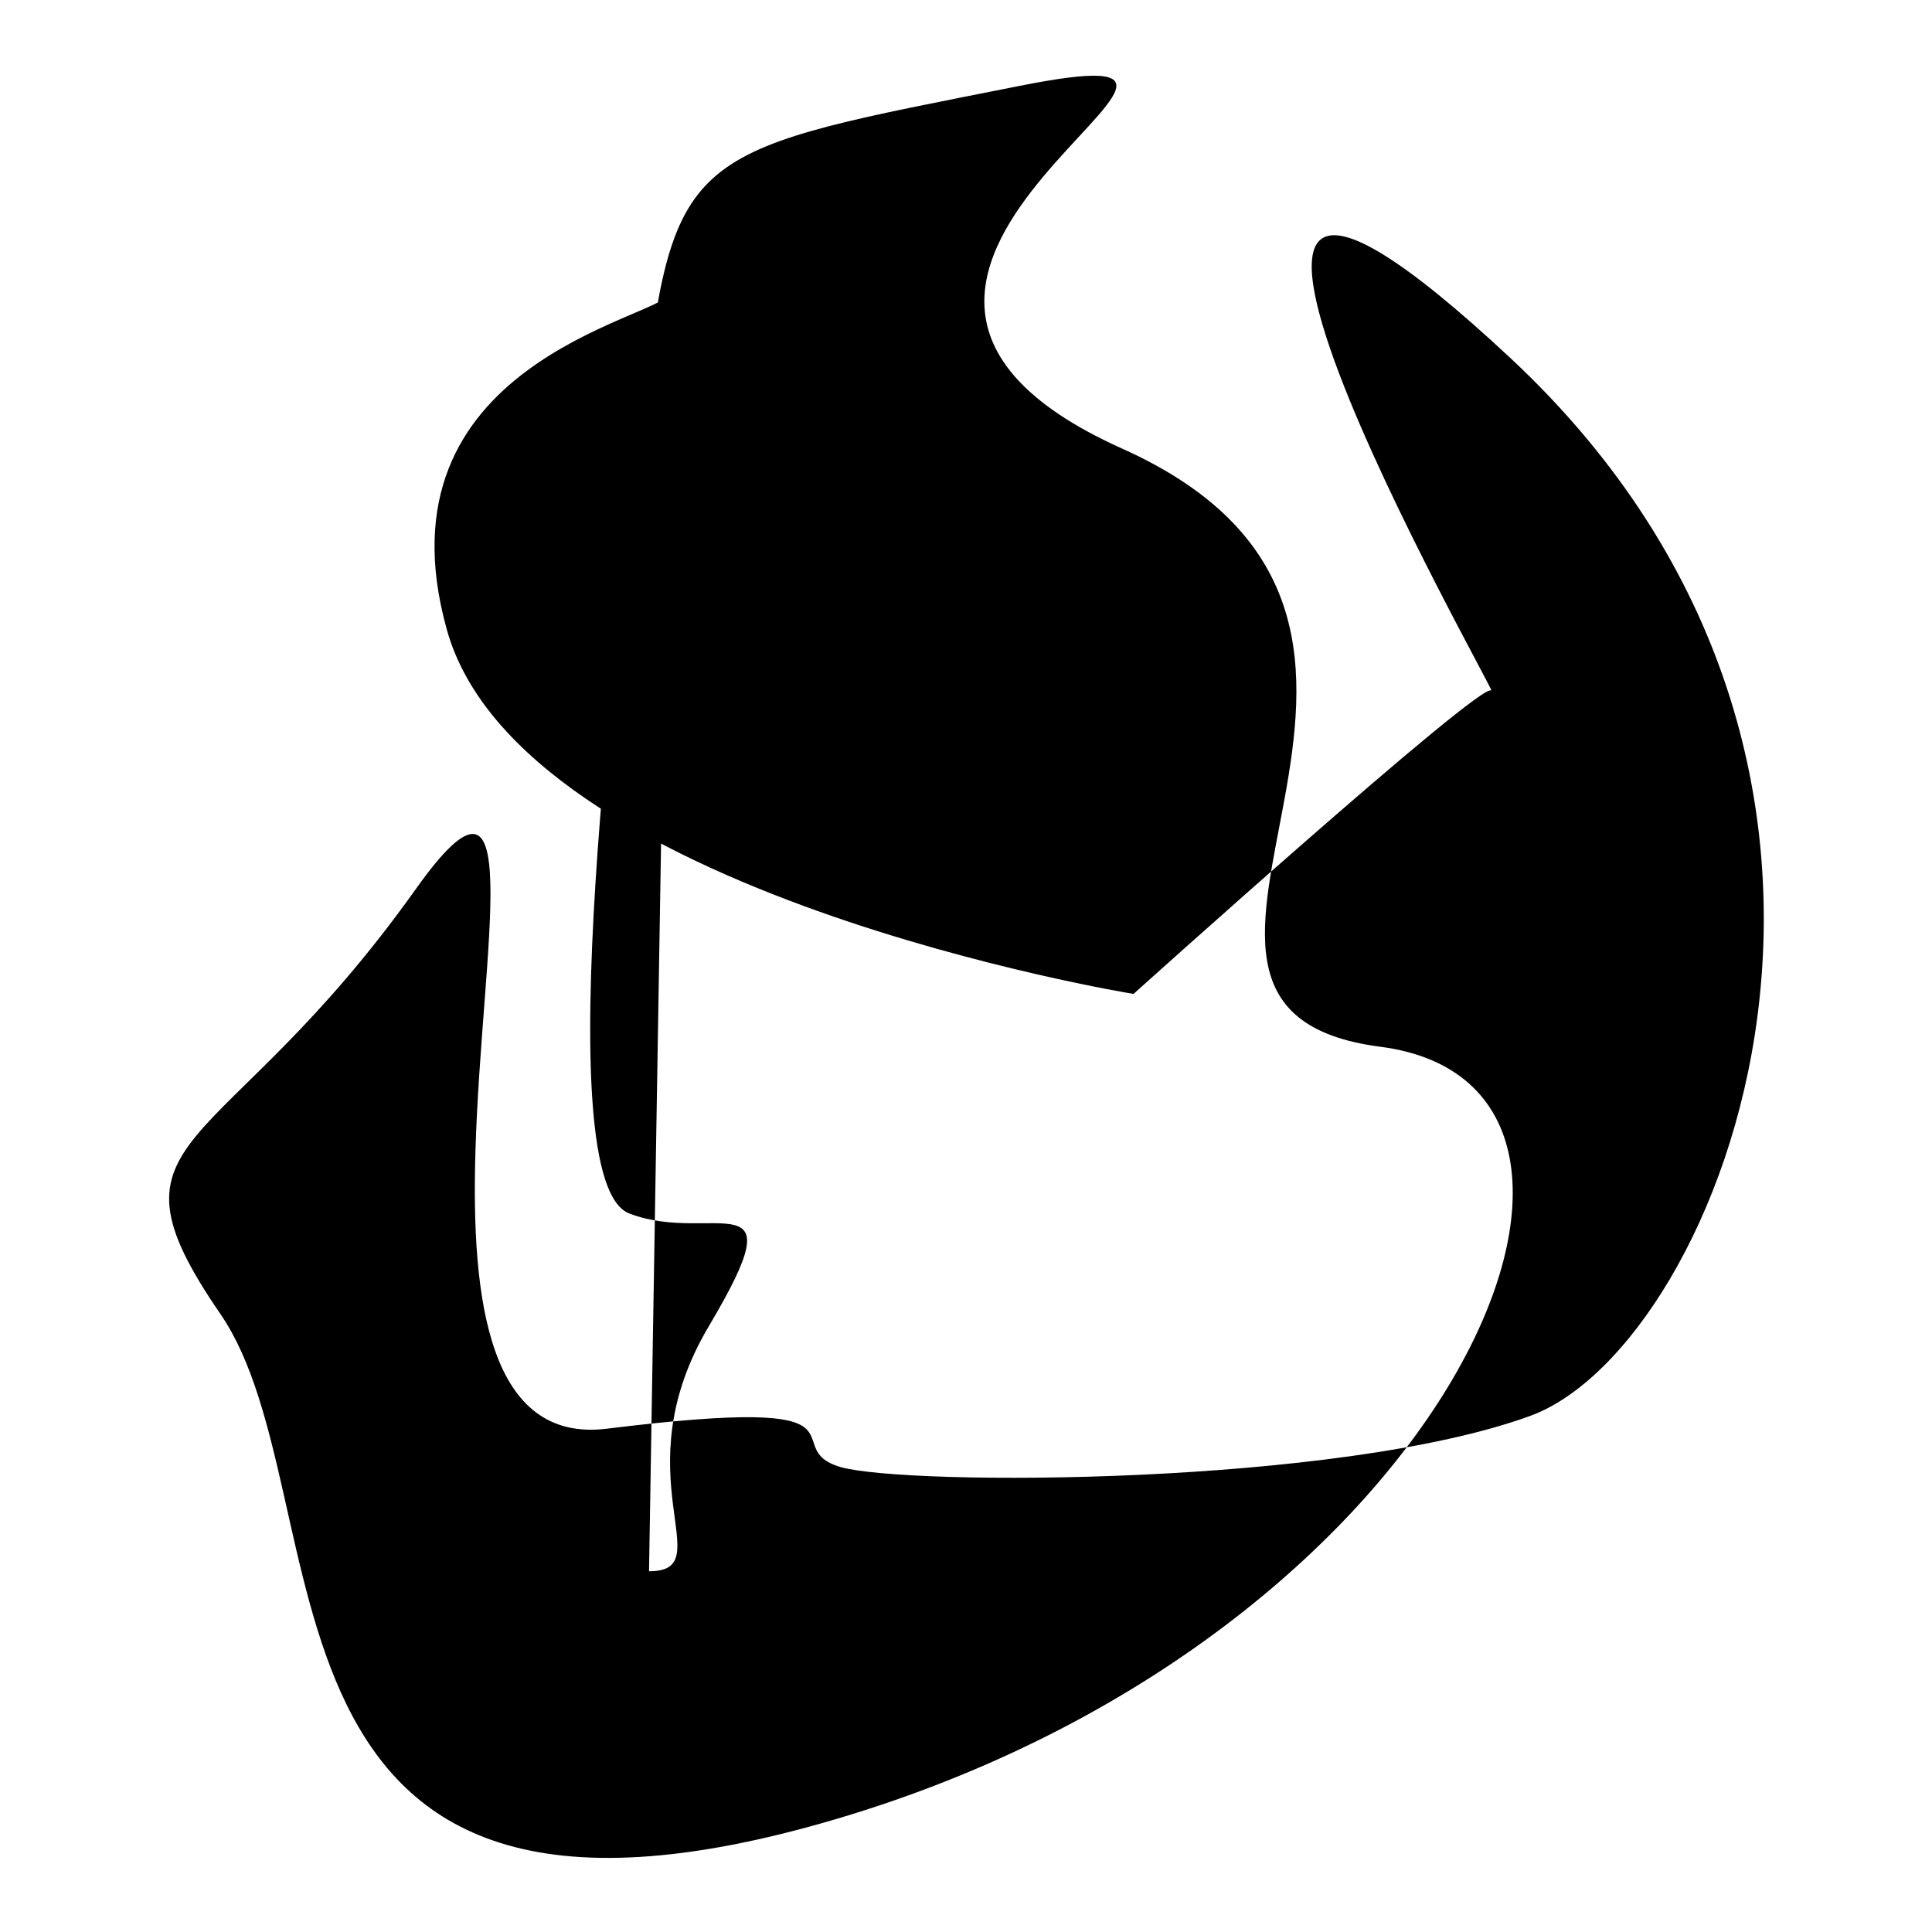 <?xml version="1.0" encoding="utf-8"?>
<!-- Svg Vector Icons : http://www.onlinewebfonts.com/icon -->
<!DOCTYPE svg PUBLIC "-//W3C//DTD SVG 1.1//EN" "http://www.w3.org/Graphics/SVG/1.1/DTD/svg11.dtd">
<svg version="1.1" xmlns="http://www.w3.org/2000/svg" xmlns:xlink="http://www.w3.org/1999/xlink" x="0px" y="0px" viewBox="0 0 256 256" enable-background="new 0 0 256 256" xml:space="preserve">
<g><g><path fill="#000000" d="M88.8,38.9c-1.7,3.4-39.4,9.3-29.6,44.5c9.7,35.1,91,48.3,91,48.3s46.1-41.5,47.4-40.2c1.3,1.3-55.9-98.6,2.6-44c58.4,54.6,27.9,130.8,2.6,140.1c-25.4,9.3-82.5,9.3-91.4,6.8c-8.9-2.6,6.4-9.7-30.9-5.1c-15.7,2-18.1-17-17.5-36.8c0.8-27.1,7.1-55.8-7.9-34.7c-25.9,36.4-42.8,31.7-25.9,56.3c16.9,24.6,0.4,91,81.7,66.9c81.3-24.1,112.2-97.1,72-102.3c-40.2-5.2,17.8-56-34.3-79.3C96.4,35.9,177.7,2.9,135,11.4c-42.8,8.5-45.7,8-49.5,40.6c-3.8,32.6-13.1,104.6-2.1,108.8c11,4.2,22.4-5.1,10.6,14.8c-11.9,19.9,1.7,32.6-8,32.6"/></g></g>
</svg>